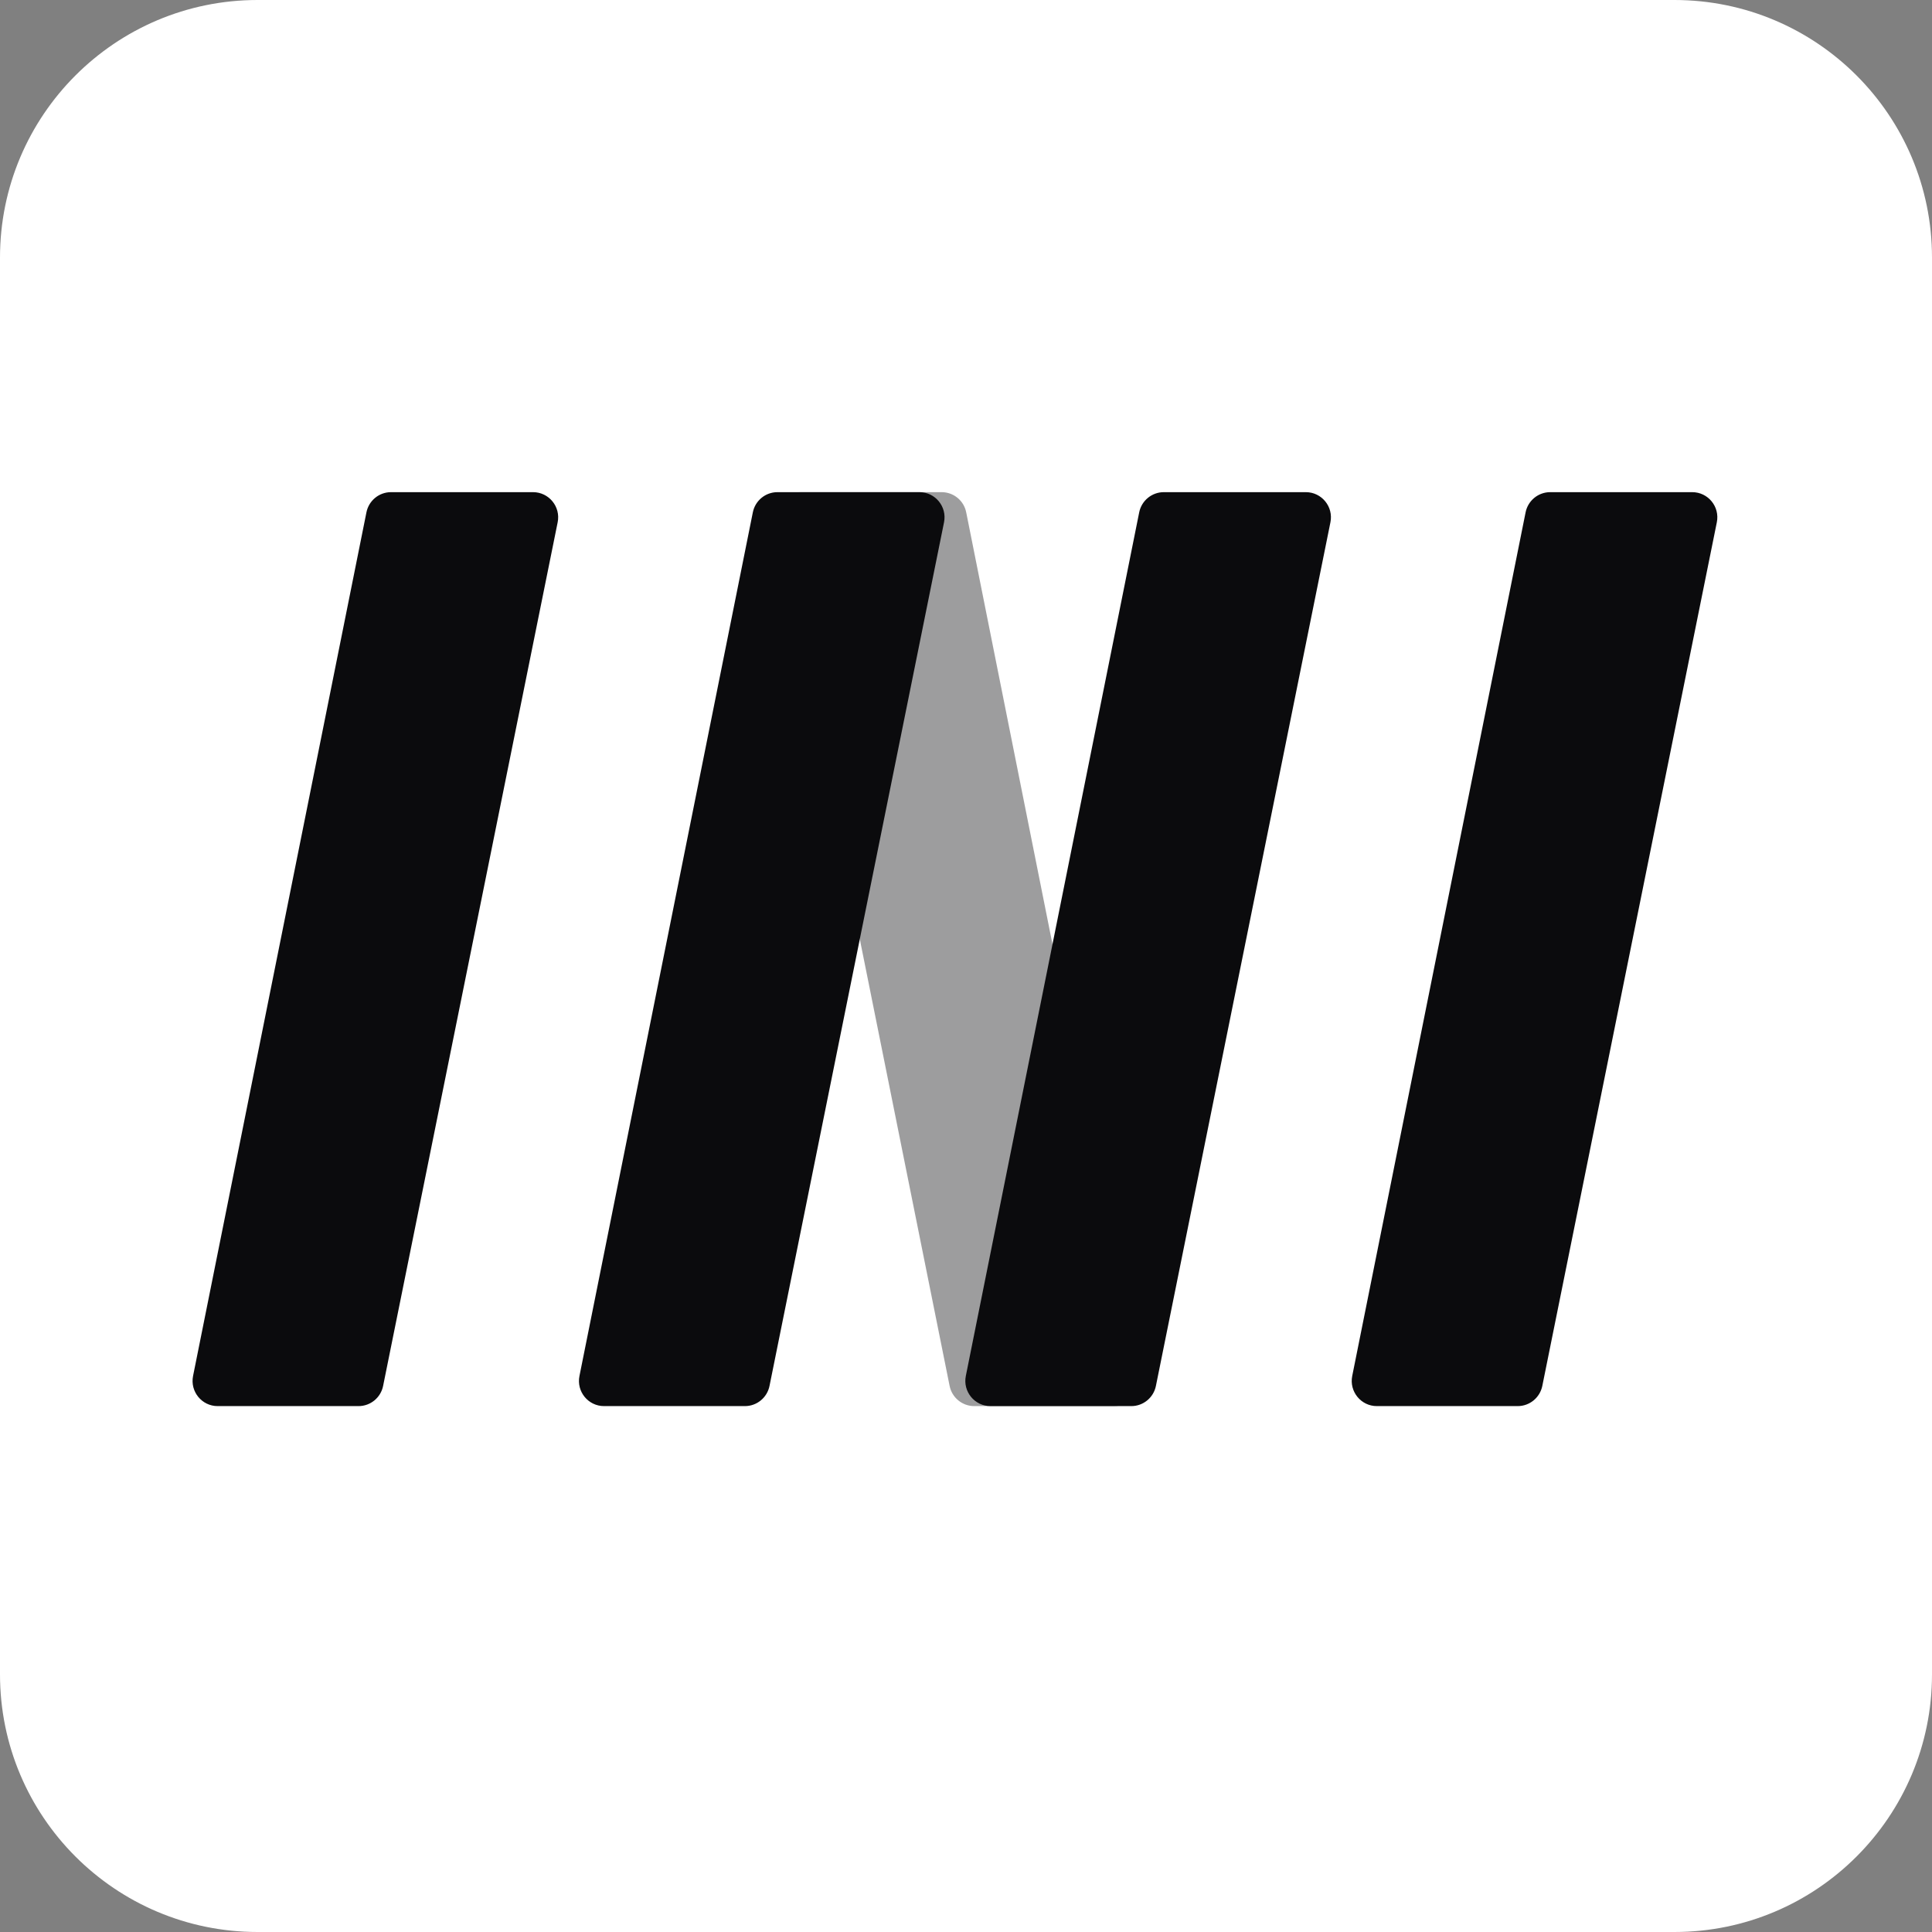 <svg width="54" height="54" viewBox="0 0 54 54" fill="none" xmlns="http://www.w3.org/2000/svg">
    <rect x="0" y="0" width="54" height="54" fill="#808080" stroke="none"/>
    <path d="M0 7.2C0 3.224 3.224 0 7.2 0H46.8C50.776 0 54 3.224 54 7.2V46.8C54 50.776 50.776 54 46.8 54H7.2C3.224 54 0 50.776 0 46.8V7.2Z" fill="white"/>
    <path opacity="0.4" d="M26.319 13.756C26.653 13.756 26.941 13.992 27.006 14.321L31.828 38.46C31.914 38.895 31.582 39.301 31.14 39.301H27.23C26.896 39.301 26.608 39.065 26.542 38.737L21.689 14.597C21.601 14.162 21.933 13.756 22.376 13.756H26.319Z" fill="#0B0B0D"/>
    <path d="M10.929 13.756C10.595 13.756 10.308 13.992 10.242 14.32L5.396 38.459C5.309 38.894 5.641 39.301 6.083 39.301H10.021C10.355 39.301 10.642 39.065 10.708 38.737L15.587 14.598C15.675 14.163 15.342 13.756 14.899 13.756H10.929Z" fill="#0B0B0D"/>
    <path d="M21.729 13.756C21.395 13.756 21.108 13.992 21.042 14.32L16.196 38.459C16.108 38.894 16.44 39.301 16.883 39.301H20.821C21.154 39.301 21.442 39.065 21.508 38.737L26.386 14.598C26.474 14.163 26.142 13.756 25.699 13.756H21.729Z" fill="#0B0B0D"/>
    <path d="M32.529 13.756C32.195 13.756 31.907 13.992 31.841 14.32L26.995 38.459C26.908 38.894 27.24 39.301 27.683 39.301H31.621C31.954 39.301 32.242 39.065 32.308 38.737L37.186 14.598C37.274 14.163 36.942 13.756 36.499 13.756H32.529Z" fill="#0B0B0D"/>
    <path d="M43.328 13.756C42.995 13.756 42.707 13.992 42.641 14.32L37.795 38.459C37.708 38.894 38.04 39.301 38.483 39.301H42.42C42.754 39.301 43.041 39.065 43.108 38.737L47.986 14.598C48.074 14.163 47.742 13.756 47.298 13.756H43.328Z" fill="#0B0B0D"/>
</svg>
